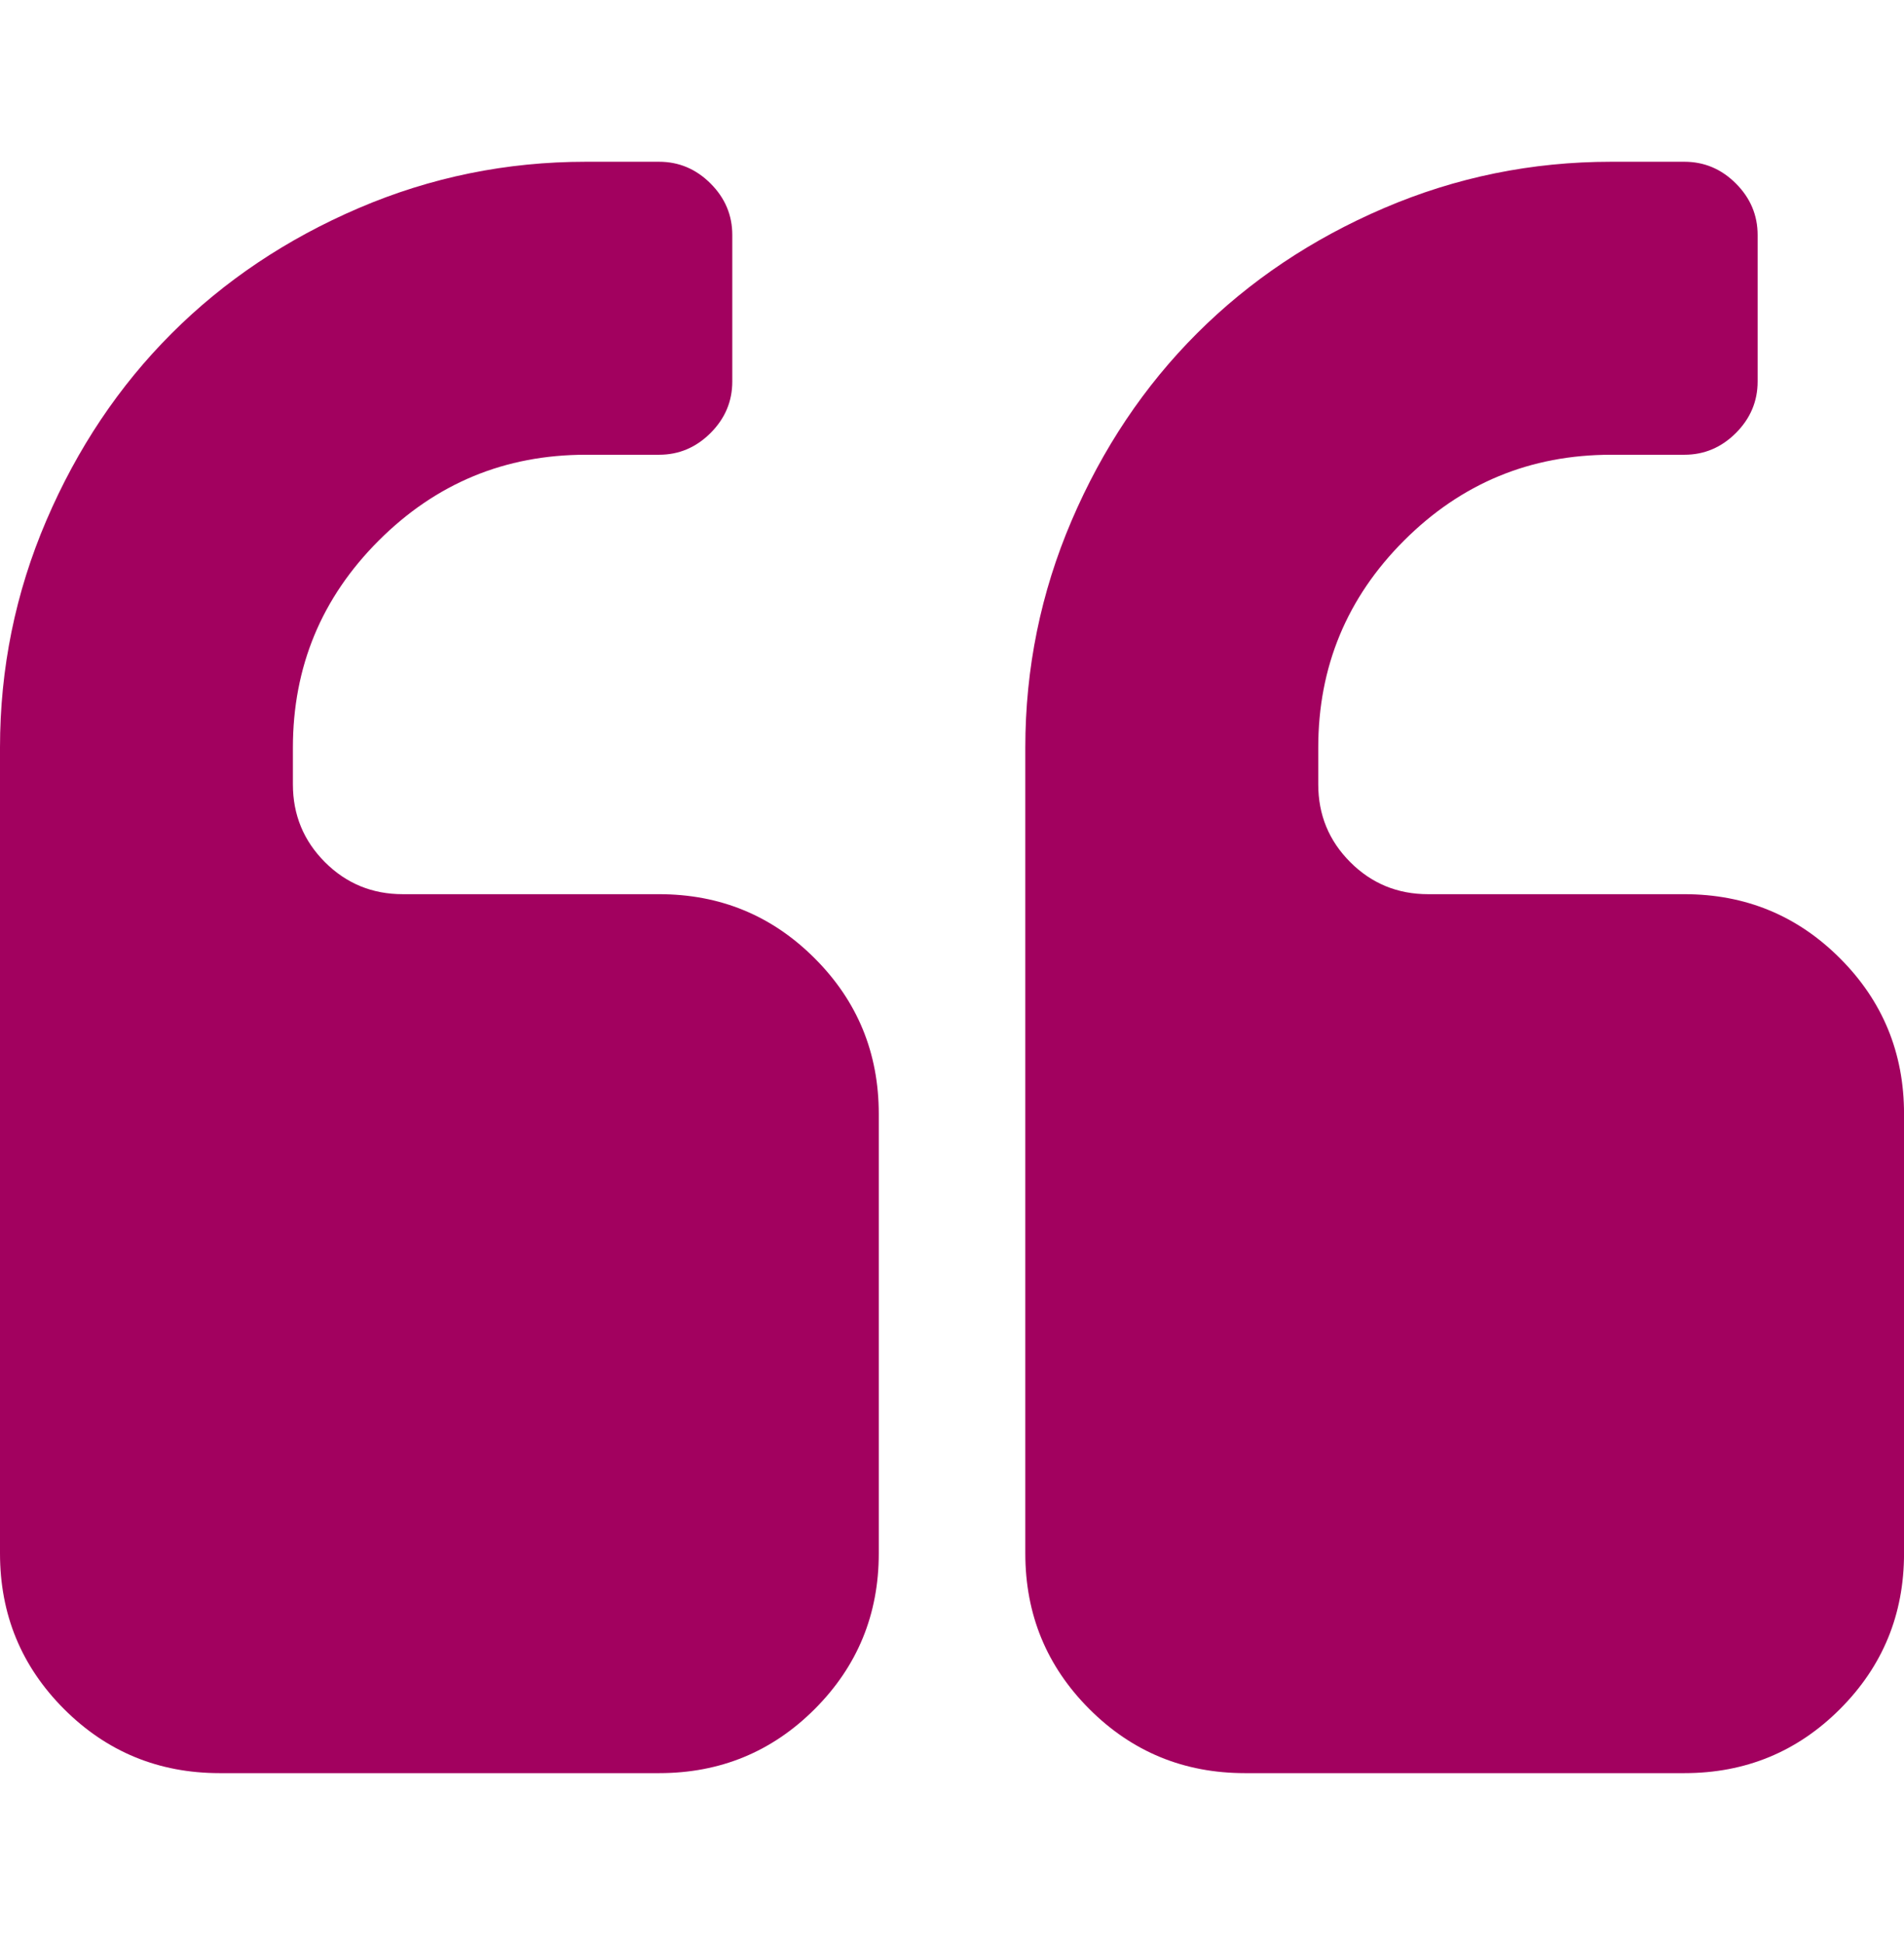 <svg xmlns="http://www.w3.org/2000/svg" width="48" height="49" viewBox="0 0 48 49" fill="none"><g clip-path="url(#clip0_89_375)"><path d="M16.615 22.538H10.154C9.384 22.538 8.73 22.269 8.192 21.731C7.654 21.192 7.384 20.538 7.384 19.769V18.846C7.384 16.808 8.105 15.067 9.548 13.625C10.99 12.183 12.731 11.462 14.769 11.462H16.615C17.115 11.462 17.548 11.279 17.913 10.914C18.279 10.548 18.461 10.116 18.461 9.616V5.923C18.461 5.423 18.279 4.99 17.913 4.625C17.548 4.26 17.115 4.077 16.615 4.077H14.769C12.769 4.077 10.861 4.466 9.043 5.245C7.226 6.024 5.654 7.077 4.327 8.404C3 9.73 1.947 11.303 1.168 13.12C0.389 14.937 0 16.846 0 18.846V39.153C0 40.693 0.538 41.999 1.615 43.077C2.692 44.154 4 44.692 5.539 44.692H16.616C18.154 44.692 19.462 44.154 20.539 43.077C21.616 41.999 22.154 40.693 22.154 39.153V28.077C22.154 26.538 21.616 25.231 20.538 24.154C19.462 23.077 18.154 22.538 16.615 22.538Z" fill="#A2015F"></path><path d="M46.386 24.154C45.31 23.077 44.002 22.538 42.463 22.538H36.002C35.233 22.538 34.578 22.269 34.041 21.731C33.502 21.192 33.233 20.538 33.233 19.769V18.846C33.233 16.808 33.954 15.067 35.396 13.625C36.838 12.183 38.578 11.462 40.618 11.462H42.464C42.964 11.462 43.396 11.279 43.762 10.914C44.127 10.548 44.31 10.116 44.31 9.616V5.923C44.31 5.423 44.127 4.99 43.762 4.625C43.397 4.26 42.964 4.077 42.464 4.077H40.618C38.617 4.077 36.709 4.466 34.891 5.245C33.074 6.024 31.502 7.077 30.175 8.404C28.848 9.73 27.795 11.303 27.016 13.12C26.238 14.937 25.848 16.846 25.848 18.846V39.153C25.848 40.693 26.386 41.999 27.463 43.077C28.54 44.154 29.847 44.692 31.386 44.692H42.463C44.002 44.692 45.309 44.154 46.386 43.077C47.463 41.999 48.001 40.693 48.001 39.153V28.077C48.001 26.538 47.463 25.231 46.386 24.154Z" fill="#A2015F"></path></g><defs><clipPath id="clip0_89_375"><rect width="48" height="48" fill="white" transform="translate(0 0.384)"></rect></clipPath></defs></svg>
